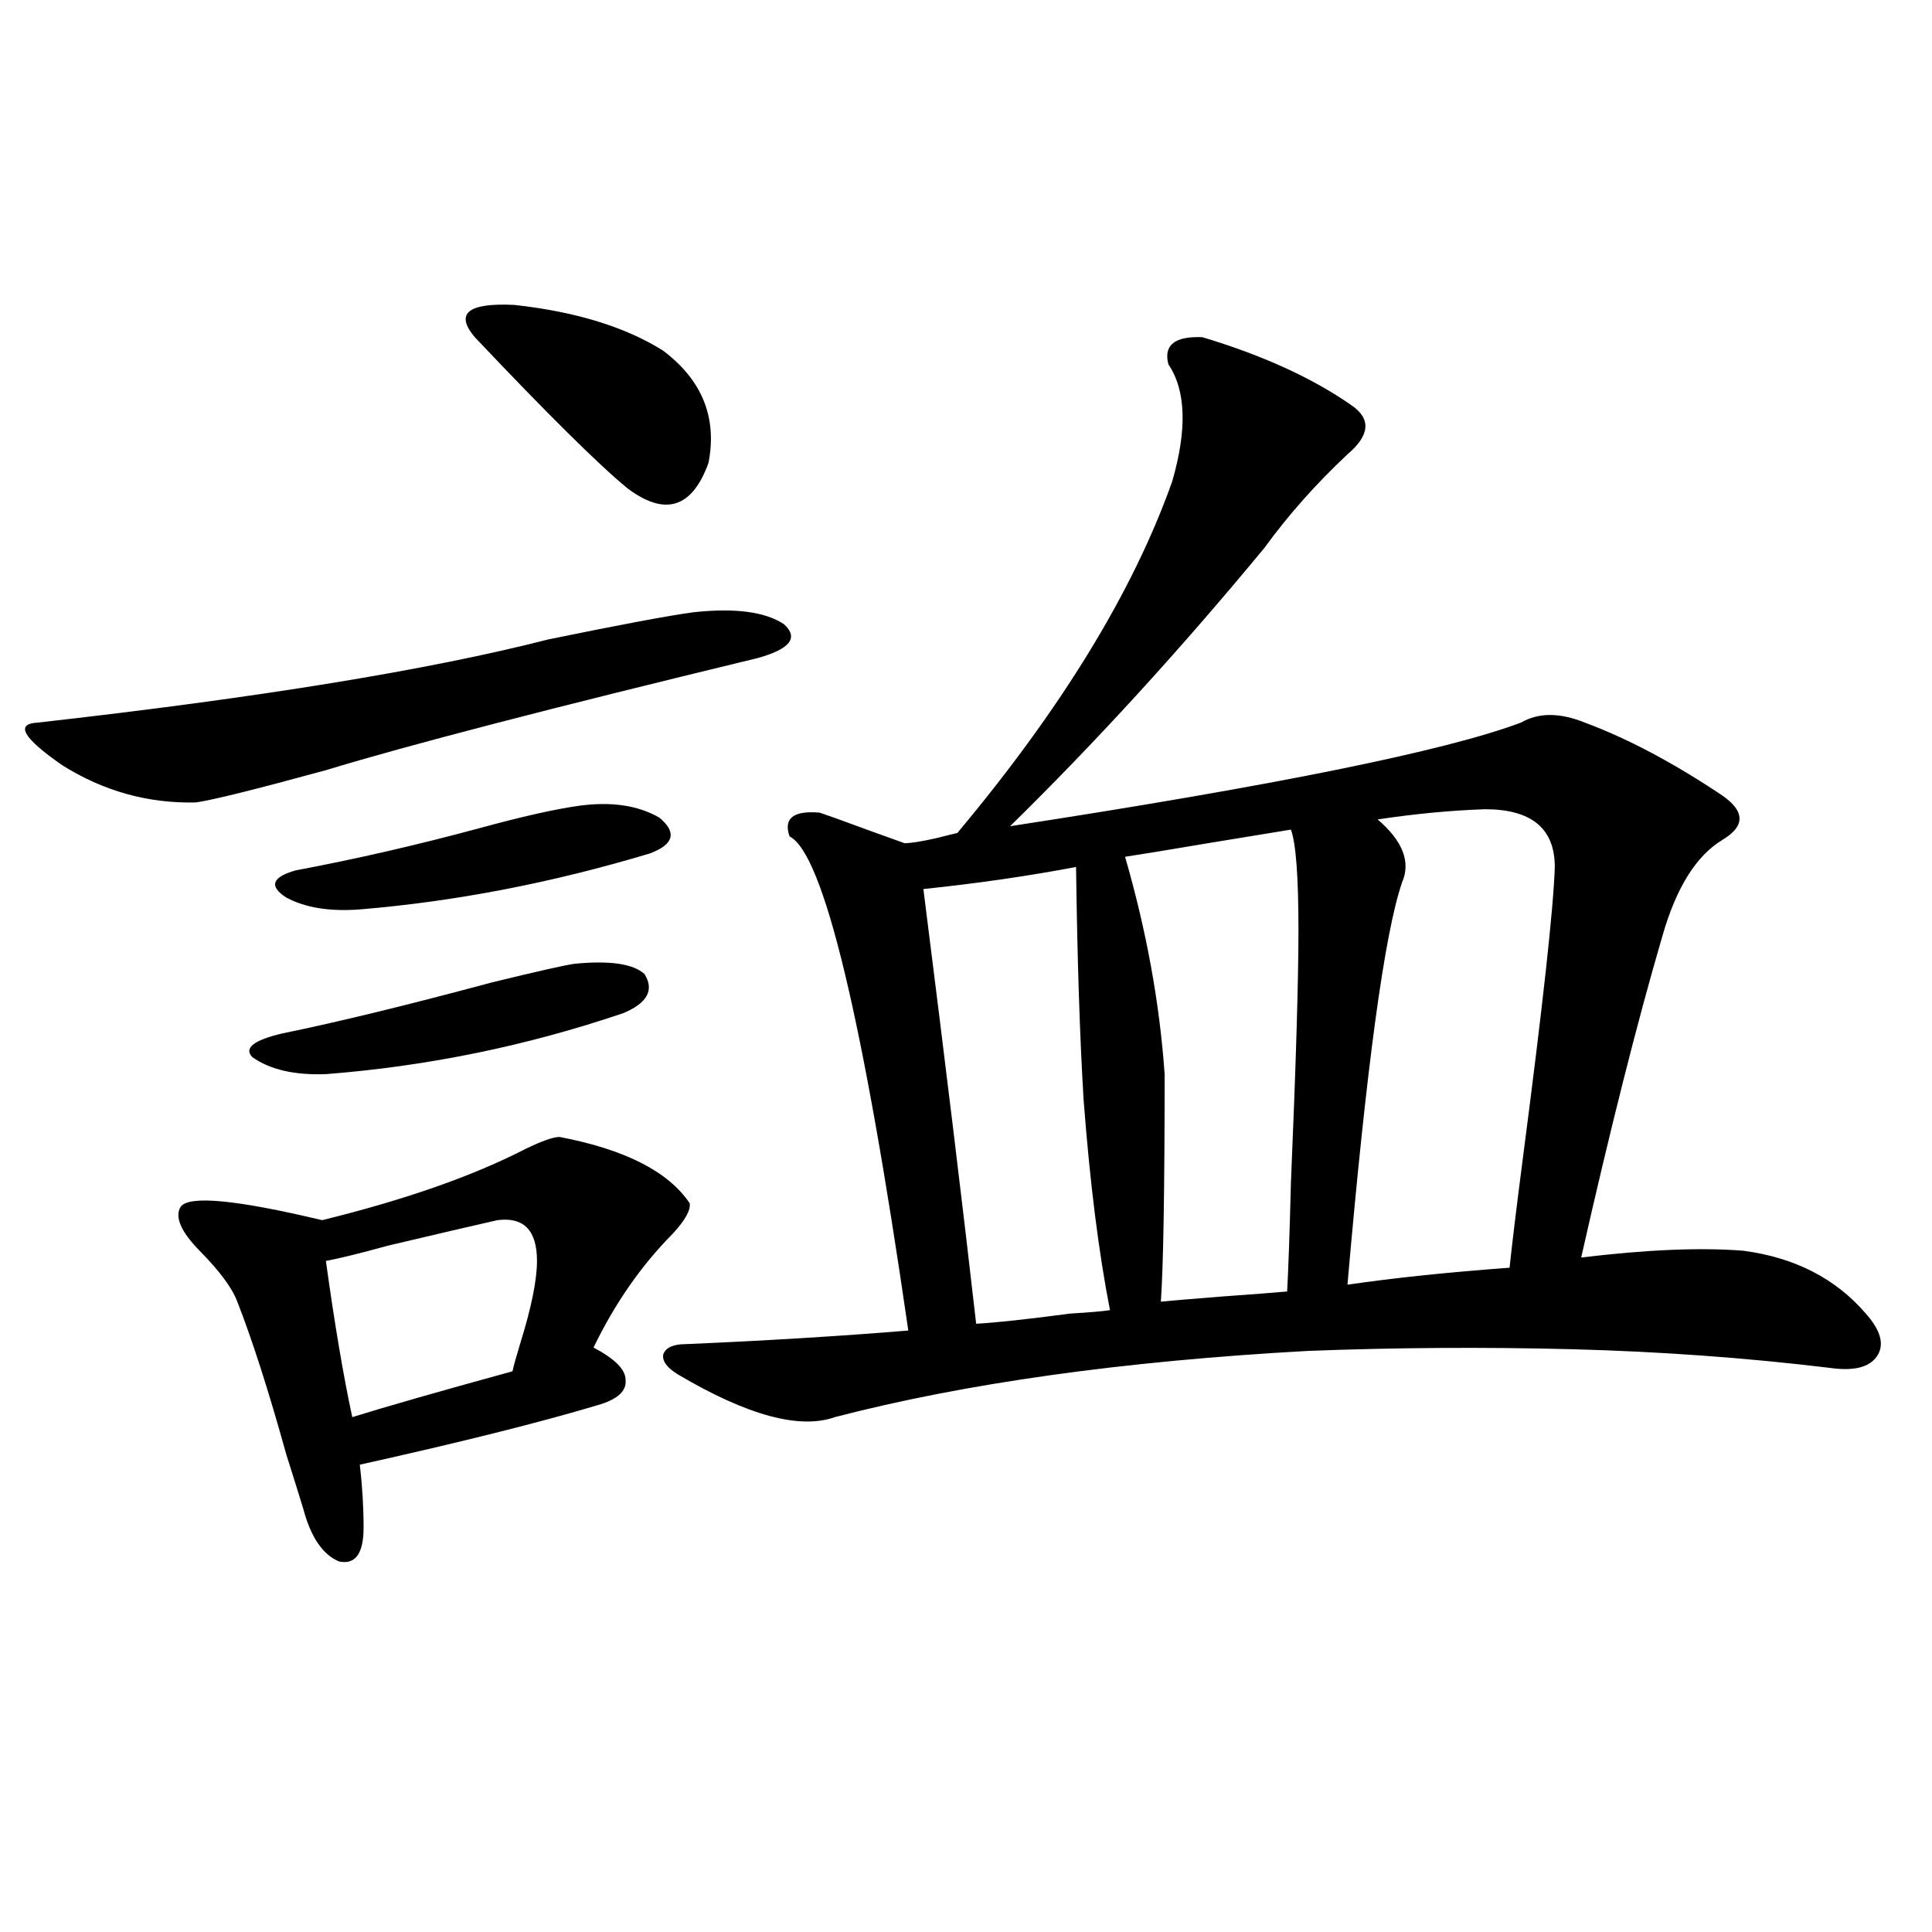 <?xml version="1.0" encoding="utf-8"?>
<!-- Generator: Adobe Illustrator 16.0.0, SVG Export Plug-In . SVG Version: 6.00 Build 0)  -->
<!DOCTYPE svg PUBLIC "-//W3C//DTD SVG 1.1//EN" "http://www.w3.org/Graphics/SVG/1.1/DTD/svg11.dtd">
<svg version="1.1" id="图层_1" xmlns="http://www.w3.org/2000/svg" xmlns:xlink="http://www.w3.org/1999/xlink" x="0px" y="0px"
	 width="1000px" height="1000px" viewBox="0 0 1000 1000" enable-background="new 0 0 1000 1000" xml:space="preserve">
<path d="M358.918,316.906c21.463-2.335,37.072-0.288,46.828,6.152c7.805,7.031,3.247,12.896-13.658,17.578
	c-106.674,25.79-181.139,45.126-223.409,58.008c-36.432,9.97-58.87,15.532-67.315,16.699c-24.725,0.591-47.804-5.851-69.267-19.336
	c-20.167-14.063-24.39-21.382-12.683-21.973c114.464-12.882,202.587-27.246,264.384-43.066
	C320.87,323.36,345.9,318.664,358.918,316.906z M289.651,588.488c33.811,6.454,56.249,17.88,67.315,34.277
	c0.641,3.516-2.286,8.789-8.78,15.82c-16.265,16.411-29.923,36.035-40.975,58.887c11.052,5.864,16.585,11.426,16.585,16.699
	c0.641,5.864-4.237,10.259-14.634,13.184c-29.268,8.789-70.242,19.048-122.924,30.762c1.296,11.138,1.951,21.973,1.951,32.52
	c0,13.485-4.237,19.336-12.683,17.578c-8.46-3.516-14.634-12.593-18.536-27.246c-1.951-6.44-4.878-15.82-8.78-28.125
	c-9.115-32.808-17.561-59.175-25.365-79.102c-2.606-7.031-9.115-15.82-19.512-26.367c-9.756-9.956-13.018-17.578-9.756-22.852
	c4.543-5.851,28.933-3.516,73.169,7.031c42.926-10.547,78.047-22.852,105.363-36.914
	C280.536,590.548,286.39,588.488,289.651,588.488z M297.456,498.84c18.201-1.758,30.243,0,36.097,5.273
	c5.198,8.212,1.616,14.941-10.731,20.215c-50.09,17.001-101.461,27.548-154.143,31.641c-16.265,0.591-28.947-2.335-38.048-8.789
	c-4.558-4.683,0.641-8.789,15.609-12.305c28.612-5.851,64.709-14.64,108.29-26.367C278.585,502.657,292.898,499.431,297.456,498.84z
	 M299.407,417.102c16.905-2.335,30.884-0.288,41.95,6.152c9.101,7.622,7.47,13.774-4.878,18.457
	c-50.73,15.243-100.82,24.911-150.24,29.004c-15.609,1.181-28.292-0.879-38.048-6.152c-9.115-5.851-7.484-10.547,4.878-14.063
	c31.219-5.851,63.078-13.184,95.607-21.973C270.14,422.677,287.045,418.859,299.407,417.102z M257.457,631.555
	c-13.018,2.938-31.874,7.333-56.584,13.184c-14.969,4.106-25.7,6.743-32.194,7.91c4.543,32.821,9.101,59.766,13.658,80.859
	c16.905-5.273,44.542-13.184,82.925-23.73c0.641-2.925,1.951-7.608,3.902-14.063c5.854-18.745,8.78-33.097,8.78-43.066
	C277.944,636.828,271.115,629.797,257.457,631.555z M245.75,174.523c-10.411-12.305-3.582-17.866,20.487-16.699
	c31.859,3.516,57.56,11.426,77.071,23.73c20.152,15.243,27.957,34.579,23.414,58.008c-8.46,23.442-22.438,27.837-41.95,13.184
	C309.804,240.441,283.463,214.376,245.75,174.523z M622.326,174.523c31.219,9.38,56.904,21.094,77.071,35.156
	c10.396,7.031,9.756,15.532-1.951,25.488c-16.265,15.243-30.578,31.353-42.926,48.34c-43.581,52.734-87.482,100.786-131.704,144.141
	c137.223-21.094,225.36-38.96,264.384-53.613c9.101-5.273,20.152-5.273,33.17,0c22.104,8.212,45.853,20.806,71.218,37.793
	c11.707,8.212,11.707,15.82,0,22.852c-13.658,8.212-24.069,24.911-31.219,50.098c-13.018,44.536-26.996,99.907-41.95,166.113
	c33.811-4.093,61.782-5.273,83.9-3.516c26.661,3.516,47.804,14.364,63.413,32.52c7.805,8.789,9.756,16.122,5.854,21.973
	c-3.902,5.864-12.042,7.91-24.39,6.152c-43.581-5.273-88.138-8.487-133.655-9.668c-45.532-1.167-91.064-0.879-136.582,0.879
	c-95.607,5.273-177.236,16.699-244.872,34.277c-18.216,6.454-45.212-0.879-80.974-21.973c-5.854-3.516-8.46-7.031-7.805-10.547
	c1.296-3.516,5.198-5.273,11.707-5.273c40.975-1.758,79.343-4.093,115.119-7.031c-23.414-161.719-43.901-246.973-61.462-255.762
	c-3.262-9.366,1.951-13.472,15.609-12.305c5.198,1.758,13.323,4.696,24.39,8.789c9.756,3.516,16.25,5.864,19.512,7.031
	c3.247,0,8.78-0.879,16.585-2.637c4.543-1.167,8.125-2.046,10.731-2.637c53.978-64.448,91.05-125.093,111.217-181.934
	c7.805-26.944,7.149-47.159-1.951-60.645C602.159,178.63,608.013,173.946,622.326,174.523z M556.962,448.742
	c-24.725,4.696-51.065,8.501-79.022,11.426c11.707,92.587,20.808,167.583,27.316,225c10.396-0.577,26.661-2.335,48.779-5.273
	c9.756-0.577,16.585-1.167,20.487-1.758c-5.854-29.883-10.411-66.206-13.658-108.984
	C558.913,536.935,557.603,496.794,556.962,448.742z M668.179,429.406c-7.164,1.181-21.463,3.516-42.926,7.031
	c-20.822,3.516-35.121,5.864-42.926,7.031c11.052,38.095,17.881,75.586,20.487,112.5c0,59.766-0.655,99.028-1.951,117.773
	c5.854-0.577,16.25-1.456,31.219-2.637c16.25-1.167,27.637-2.046,34.146-2.637c0.641-11.714,1.296-30.46,1.951-56.25
	c2.592-60.933,3.902-104.59,3.902-130.957C672.081,453.728,670.771,436.438,668.179,429.406z M768.664,418.859
	c-17.561,0.591-36.097,2.349-55.608,5.273c13.003,11.138,17.226,21.973,12.683,32.52c-9.115,26.367-18.536,95.801-28.292,208.301
	c24.055-3.516,52.026-6.44,83.9-8.789c1.296-12.305,3.567-31.05,6.829-56.25c10.396-79.679,15.93-130.078,16.585-151.172
	C804.761,428.829,792.719,418.859,768.664,418.859z"/>
</svg>
